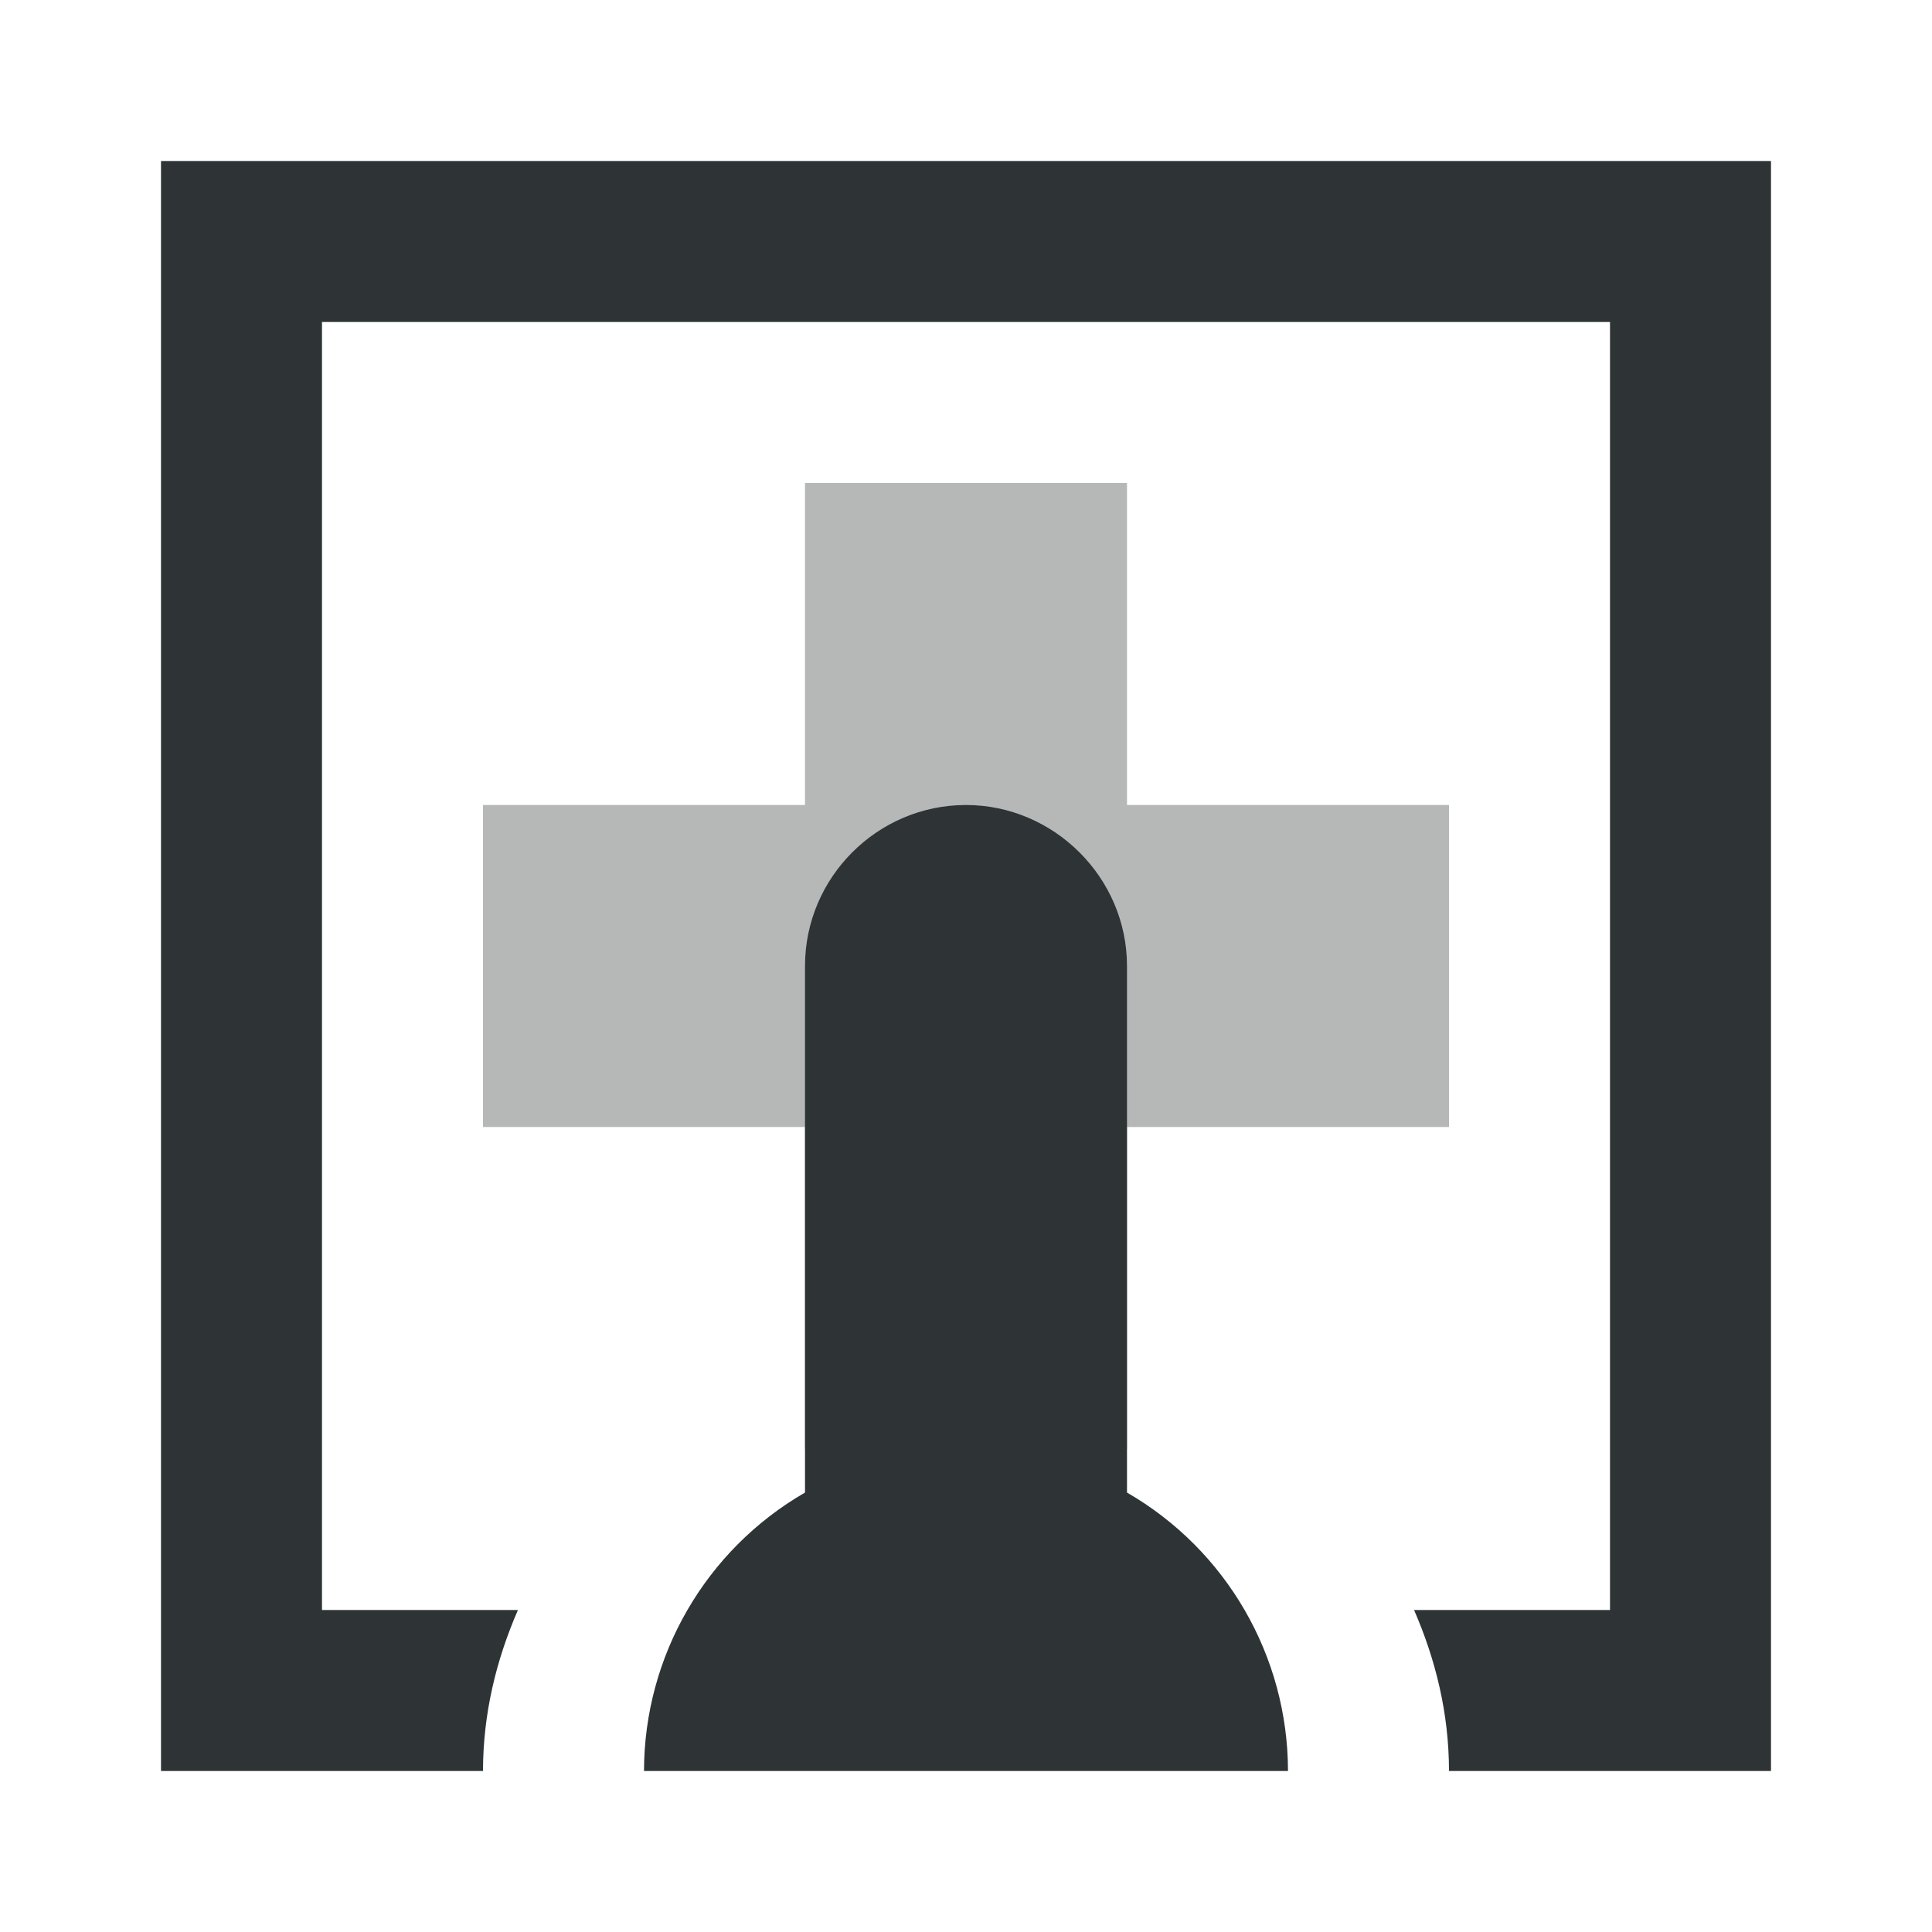 <svg viewBox="0 0 24 24" xmlns="http://www.w3.org/2000/svg"><g fill="#2e3436"><path d="m10 6v4h-4v4h4v4h4v-4h4v-4h-4v-4z" opacity=".35"/><path d="m2 22h4v-.002c.001-.712.164-1.377.434-1.998h-2.434v-16h16v16h-2.434c.27.621.433 1.286.434 1.998v.002h4v-20h-20zm6 0h8c-.002-1.427-.764-2.745-2-3.459v-6.541c0-1.1-.91-2-2-2-1.1 0-2 .9-2 2v6.541c-1.236.714-1.998 2.032-2 3.459z"/></g></svg>